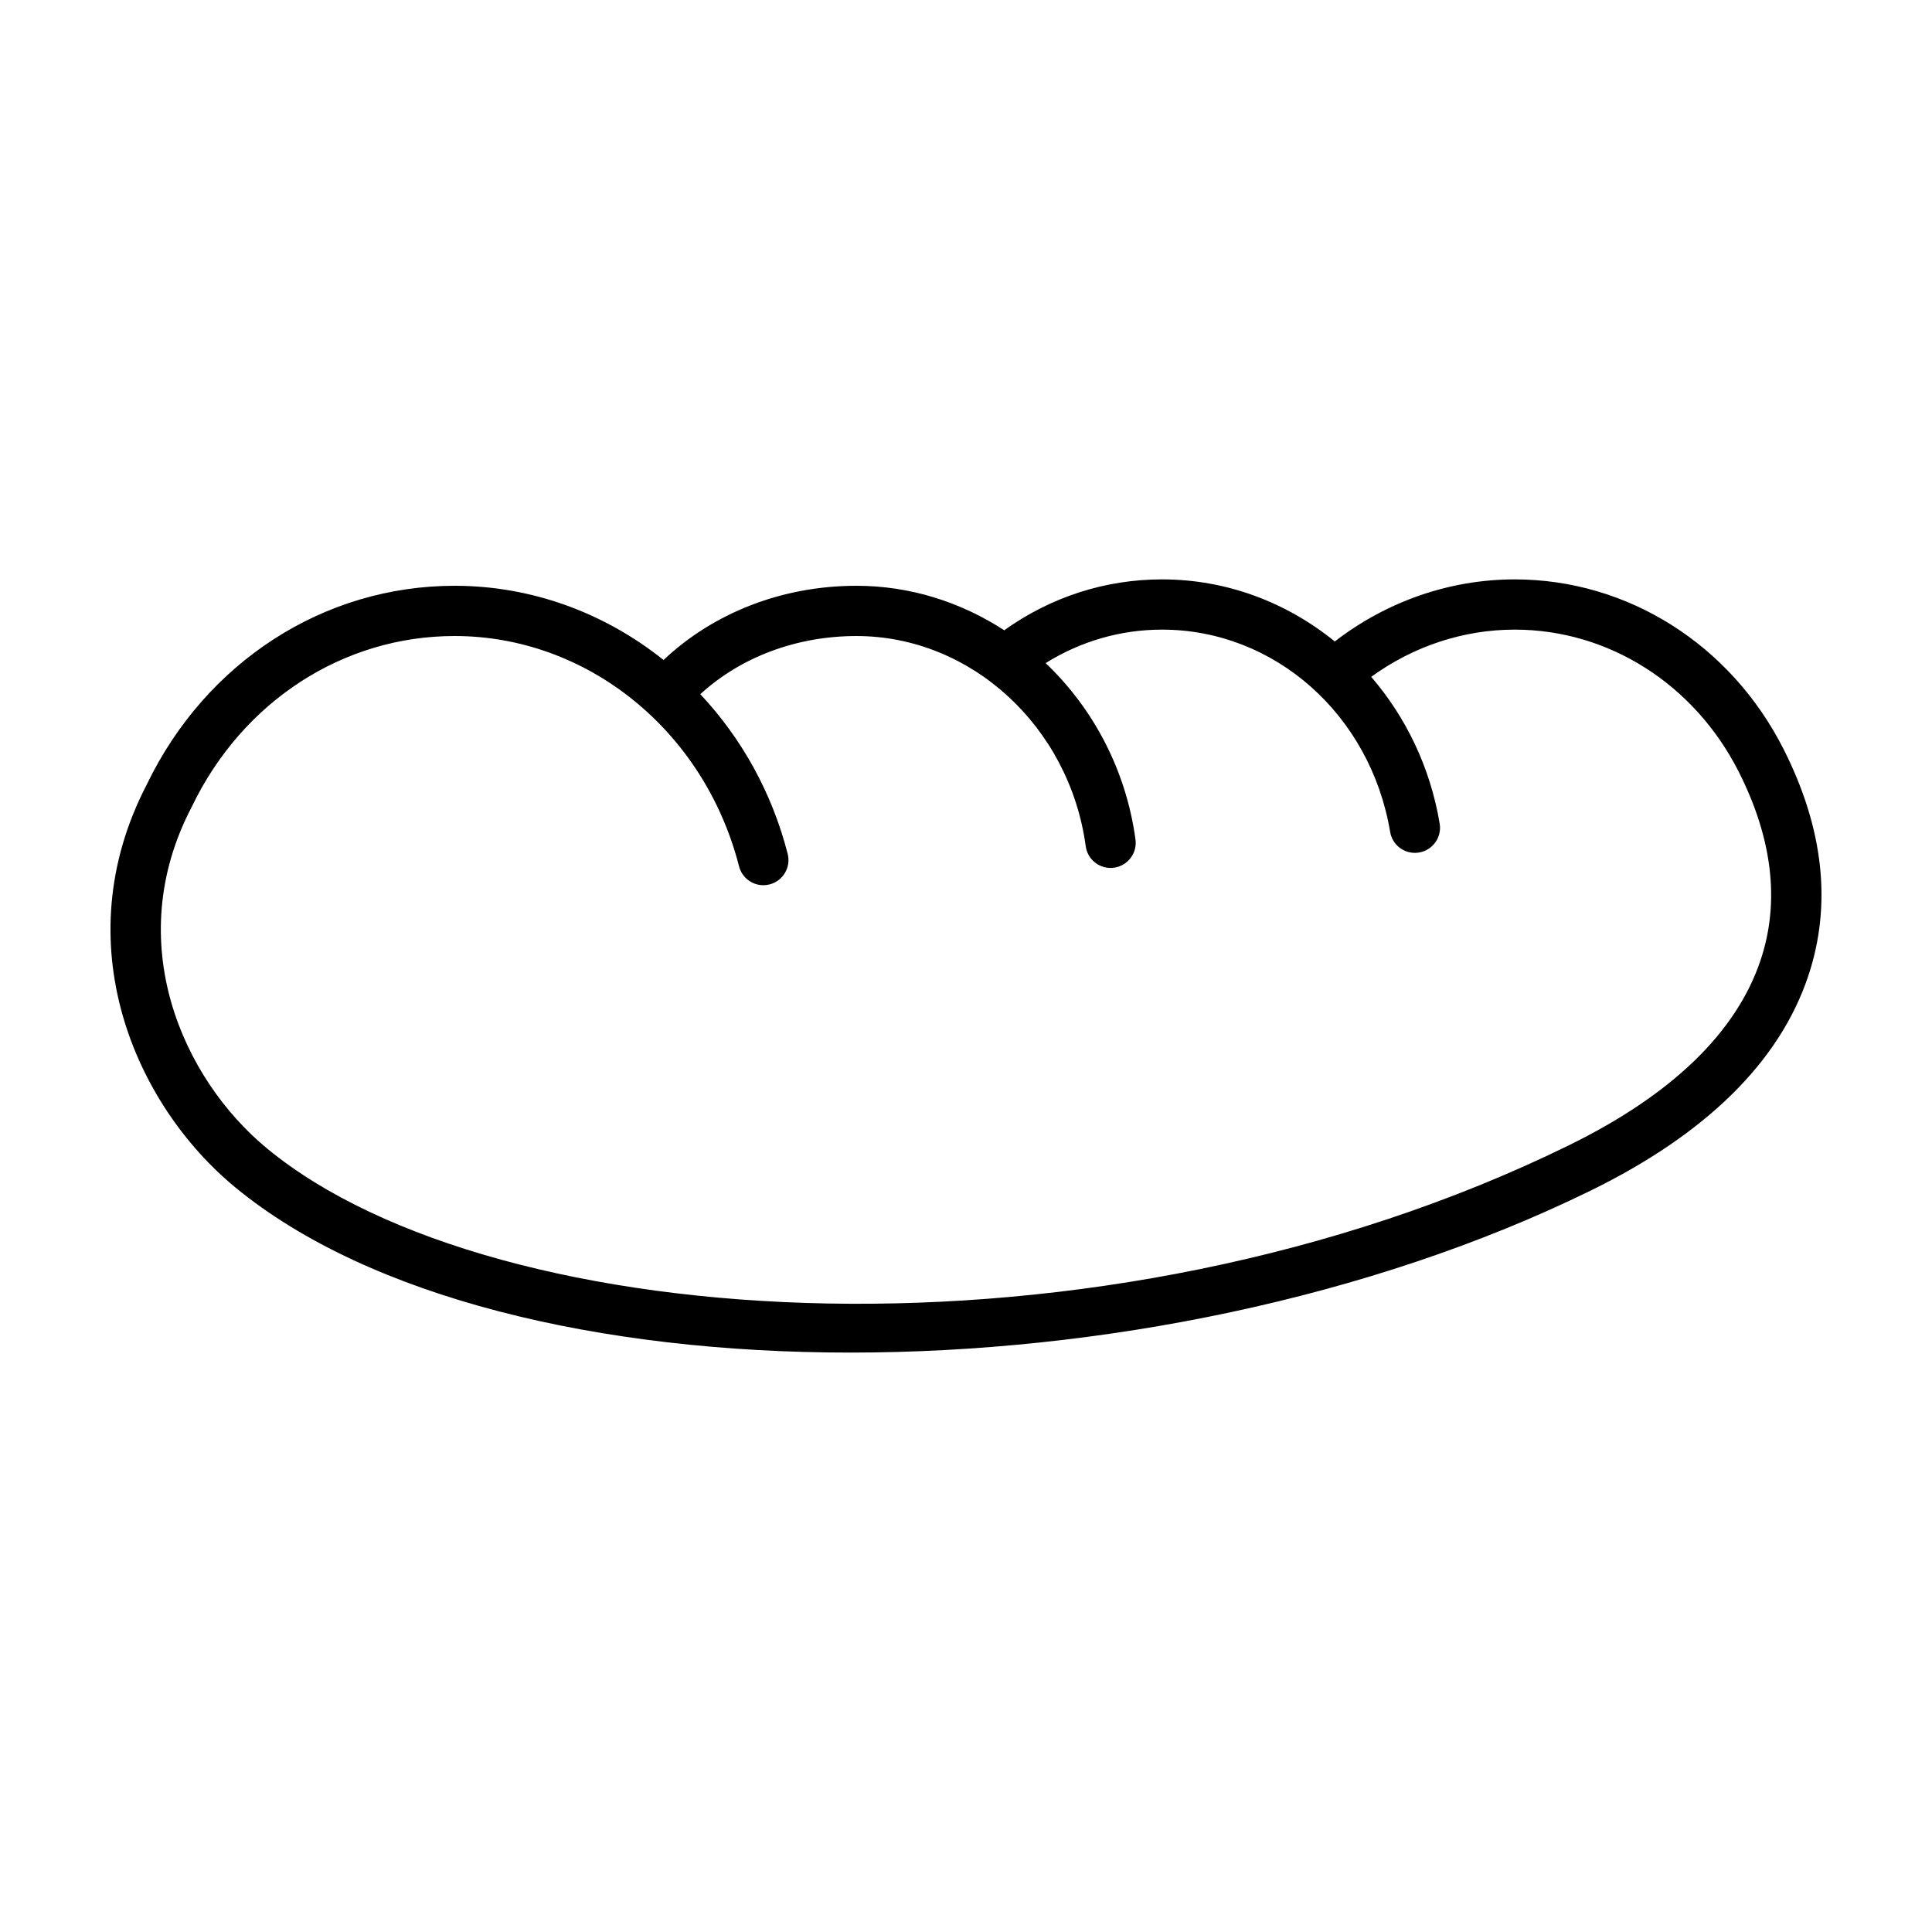 <?xml version="1.0" encoding="UTF-8"?>
<!-- Uploaded to: ICON Repo, www.iconrepo.com, Generator: ICON Repo Mixer Tools -->
<svg fill="#000000" width="800px" height="800px" version="1.1" viewBox="144 144 512 512" xmlns="http://www.w3.org/2000/svg">
 <path d="m616.65 342.5c0-0.004 0-0.004-0.004-0.008-14.039-27.727-41.336-44.949-71.227-44.949-17.211 0-33.914 5.828-47.688 16.453-12.719-10.336-28.621-16.453-45.77-16.453-15.117 0-29.469 4.672-41.832 13.484-11.477-7.465-24.926-11.789-39.16-11.789-19.582 0-37.832 7.121-51.121 19.664-15.535-12.422-34.836-19.664-55.379-19.664-34.645 0-65.863 20.152-81.539 52.602-0.004 0.008-0.008 0.008-0.012 0.016-0.012 0.023-0.02 0.047-0.035 0.07-0.02 0.043-0.043 0.082-0.066 0.125-0.004 0.012-0.004 0.023-0.008 0.035-21.738 42.008-3.043 84.695 23.594 106.62 35.41 29.145 96.262 43.742 162.96 43.742 65.984 0 137.68-14.285 196.12-42.898 30.676-15.023 50.098-34.156 57.707-56.855 6.328-18.855 4.129-39.105-6.535-60.191zm-6.082 55.961c-6.441 19.203-23.582 35.734-50.945 49.129-124.06 60.77-284.35 50.559-344.76 0.844-22.672-18.664-38.645-54.922-20.141-90.426 0.02-0.035 0.016-0.074 0.031-0.105 0.016-0.035 0.051-0.055 0.066-0.09 13.406-27.918 40.094-45.262 69.648-45.262 35.203 0 66.199 25.094 75.383 61.027 0.77 3.012 3.477 5.012 6.441 5.012 0.547 0 1.102-0.07 1.652-0.211 3.562-0.91 5.711-4.531 4.801-8.094-4.188-16.391-12.348-30.801-23.16-42.32 10.777-9.859 25.531-15.41 41.387-15.41 30.316 0 56.434 23.945 60.758 55.699 0.449 3.336 3.305 5.758 6.586 5.758 0.293 0 0.602-0.02 0.902-0.062 3.644-0.496 6.195-3.852 5.695-7.496-2.519-18.527-11.289-34.809-23.812-46.73 9.332-5.793 19.848-8.867 30.863-8.867 29.816 0 55.234 22.543 60.438 53.605 0.543 3.254 3.363 5.555 6.559 5.555 0.363 0 0.734-0.027 1.105-0.094 3.629-0.605 6.074-4.039 5.465-7.664-2.508-14.98-9-28.27-18.148-38.887 11.145-8.094 24.414-12.516 38.039-12.516 24.848 0 47.59 14.43 59.348 37.652 0 0.004 0.004 0.004 0.004 0.004 8.992 17.789 10.941 34.598 5.793 49.949z"/>
</svg>
